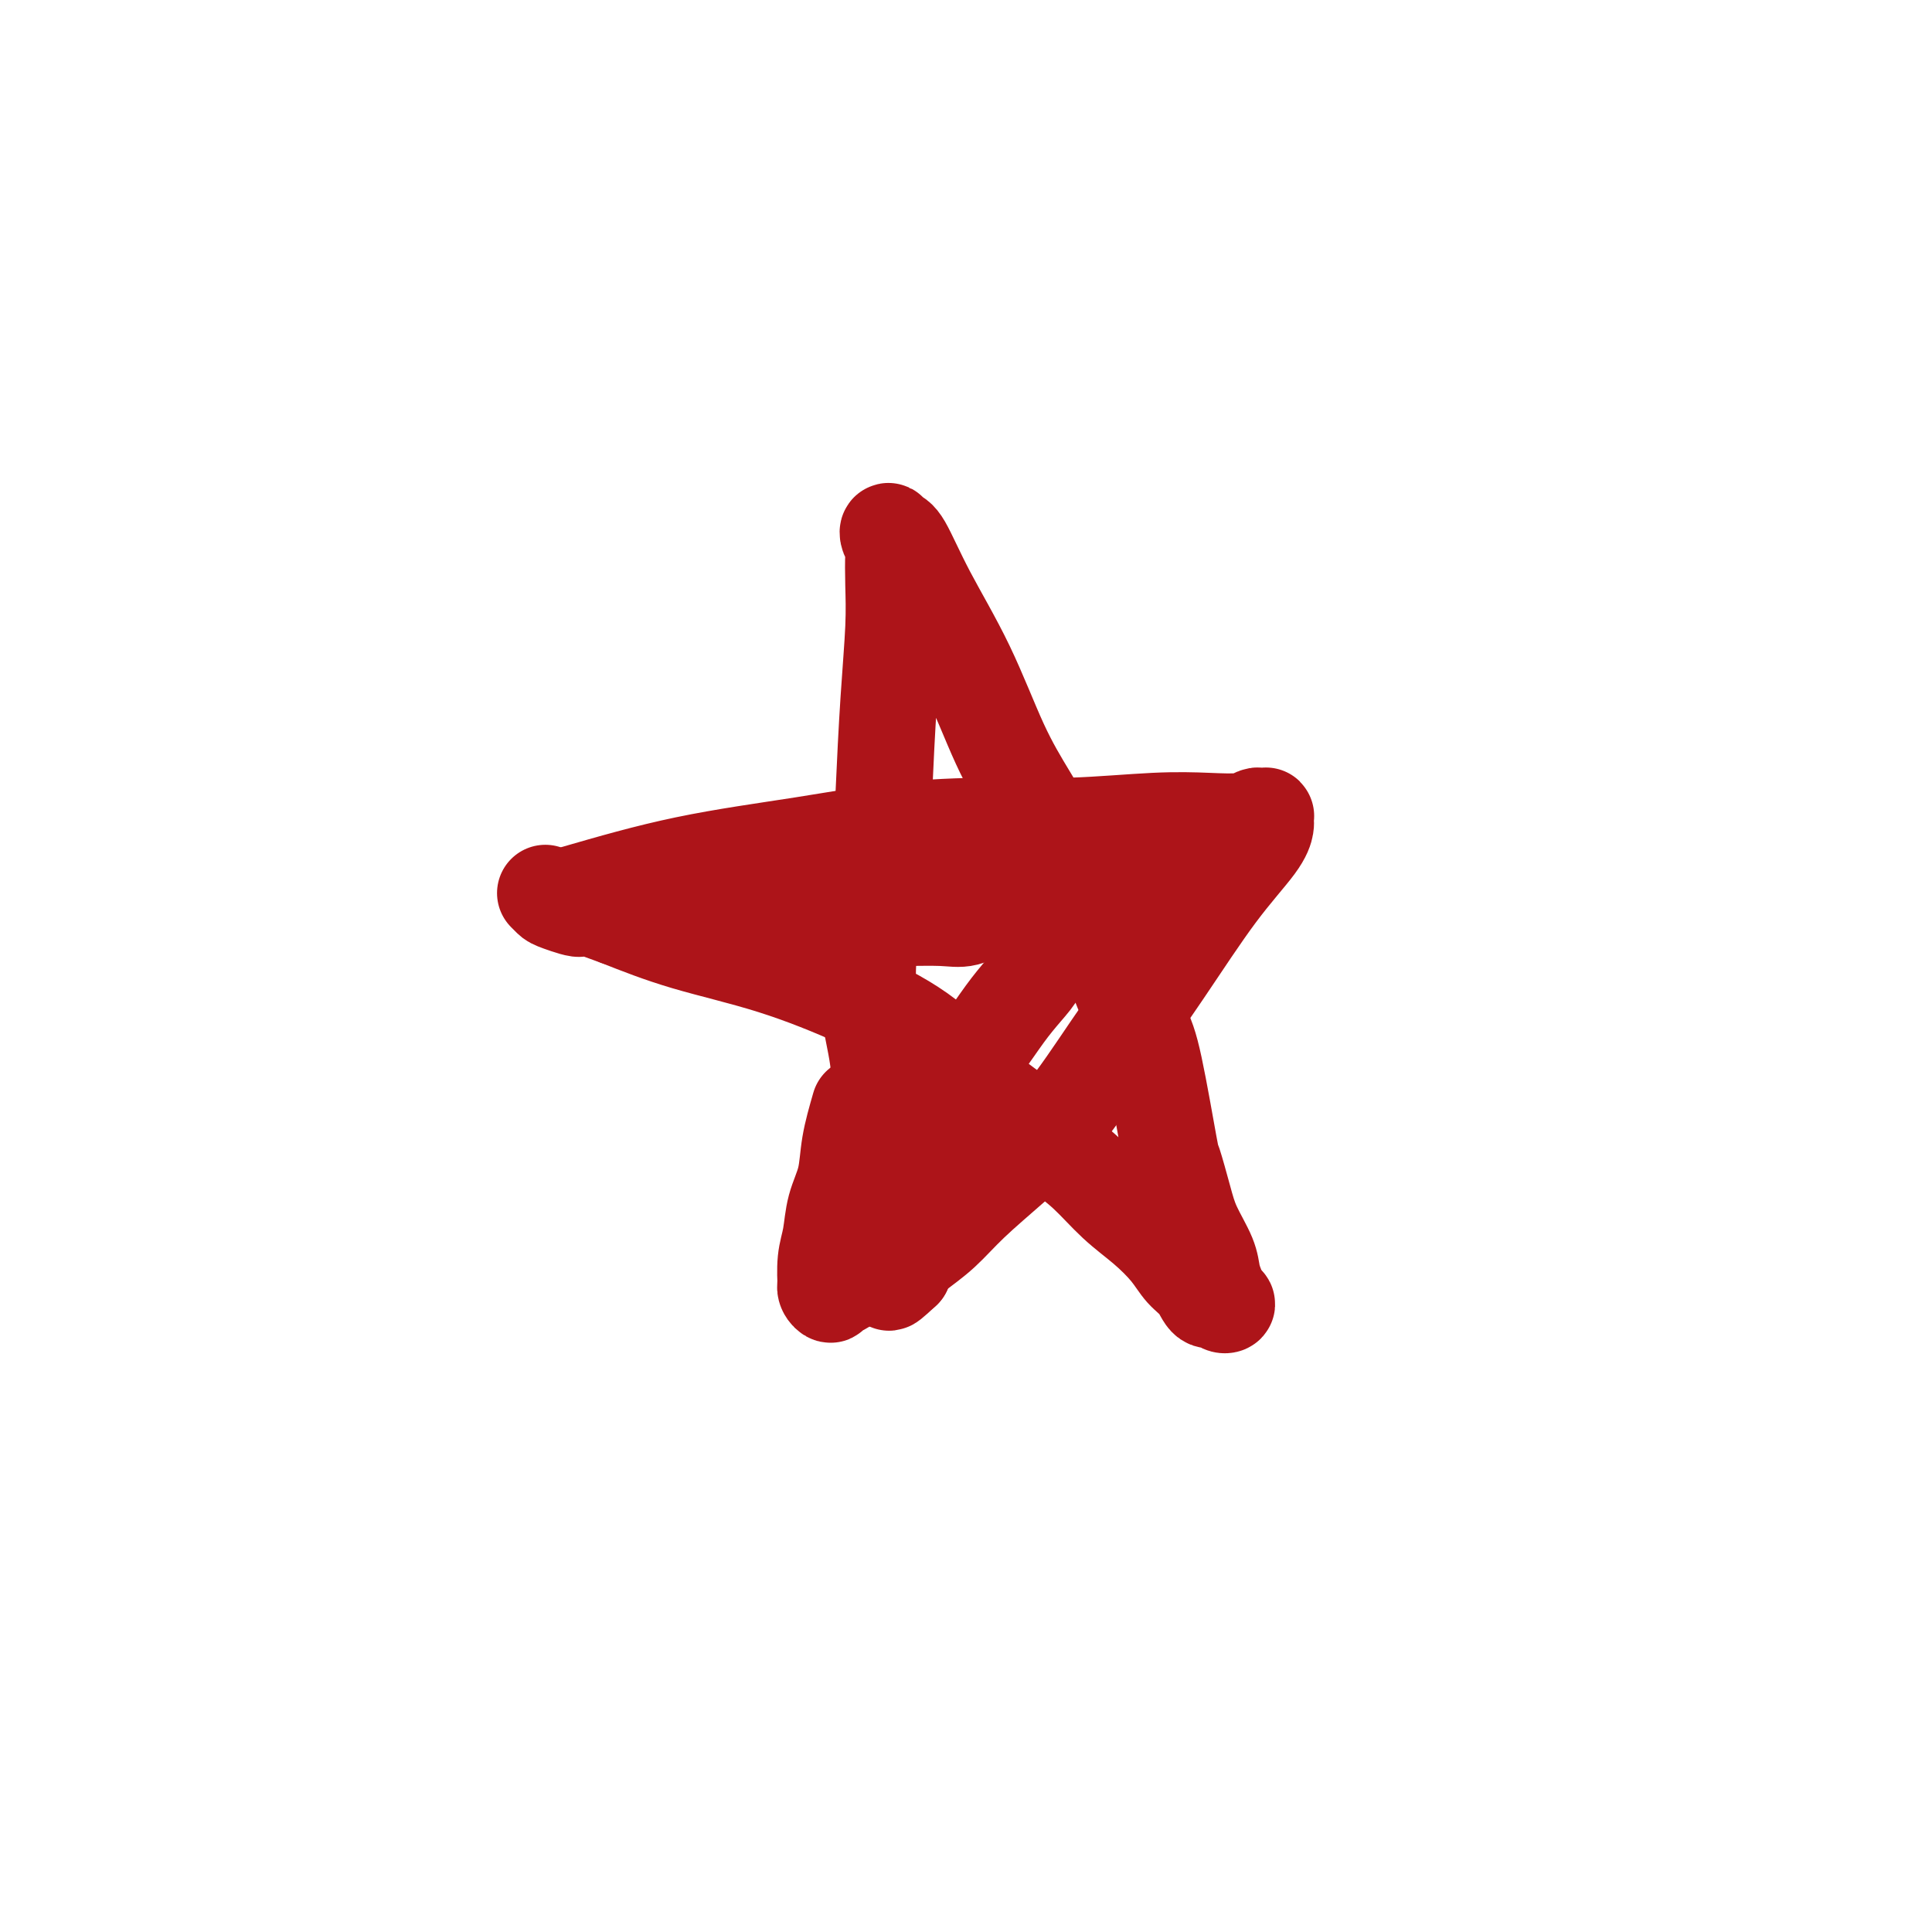<svg viewBox='0 0 400 400' version='1.1' xmlns='http://www.w3.org/2000/svg' xmlns:xlink='http://www.w3.org/1999/xlink'><g fill='none' stroke='#AD1419' stroke-width='20' stroke-linecap='round' stroke-linejoin='round'><path d='M119,185c7.484,-2.165 14.968,-4.330 23,-6c8.032,-1.670 16.612,-2.843 24,-4c7.388,-1.157 13.583,-2.296 20,-3c6.417,-0.704 13.056,-0.972 19,-1c5.944,-0.028 11.193,0.185 17,0c5.807,-0.185 12.172,-0.768 17,-1c4.828,-0.232 8.121,-0.115 11,0c2.879,0.115 5.346,0.226 7,0c1.654,-0.226 2.496,-0.789 3,-1c0.504,-0.211 0.672,-0.069 1,0c0.328,0.069 0.818,0.065 1,0c0.182,-0.065 0.055,-0.192 0,0c-0.055,0.192 -0.040,0.704 0,1c0.040,0.296 0.104,0.375 0,1c-0.104,0.625 -0.376,1.794 -2,4c-1.624,2.206 -4.601,5.448 -8,10c-3.399,4.552 -7.219,10.414 -11,16c-3.781,5.586 -7.521,10.895 -11,16c-3.479,5.105 -6.697,10.004 -10,14c-3.303,3.996 -6.692,7.087 -10,10c-3.308,2.913 -6.536,5.648 -9,8c-2.464,2.352 -4.166,4.321 -6,6c-1.834,1.679 -3.802,3.067 -5,4c-1.198,0.933 -1.628,1.409 -2,2c-0.372,0.591 -0.686,1.295 -1,2'/><path d='M187,263c-5.284,4.942 -1.994,1.299 -1,0c0.994,-1.299 -0.308,-0.252 -1,0c-0.692,0.252 -0.774,-0.290 -1,-1c-0.226,-0.710 -0.597,-1.589 -1,-3c-0.403,-1.411 -0.838,-3.353 -1,-5c-0.162,-1.647 -0.050,-3.000 0,-5c0.050,-2.000 0.040,-4.646 0,-7c-0.040,-2.354 -0.109,-4.415 0,-8c0.109,-3.585 0.396,-8.693 0,-13c-0.396,-4.307 -1.477,-7.814 -2,-12c-0.523,-4.186 -0.490,-9.050 0,-14c0.490,-4.950 1.438,-9.984 2,-15c0.562,-5.016 0.739,-10.013 1,-16c0.261,-5.987 0.607,-12.965 1,-19c0.393,-6.035 0.834,-11.126 1,-15c0.166,-3.874 0.058,-6.531 0,-9c-0.058,-2.469 -0.065,-4.749 0,-6c0.065,-1.251 0.204,-1.473 0,-2c-0.204,-0.527 -0.750,-1.358 -1,-2c-0.250,-0.642 -0.204,-1.093 0,-1c0.204,0.093 0.566,0.730 1,1c0.434,0.270 0.939,0.171 2,2c1.061,1.829 2.676,5.584 5,10c2.324,4.416 5.355,9.493 8,15c2.645,5.507 4.904,11.444 7,16c2.096,4.556 4.027,7.730 6,11c1.973,3.270 3.986,6.635 6,10'/><path d='M219,175c6.488,12.097 5.207,10.338 6,12c0.793,1.662 3.659,6.744 5,10c1.341,3.256 1.156,4.684 2,7c0.844,2.316 2.716,5.518 4,8c1.284,2.482 1.981,4.244 3,9c1.019,4.756 2.361,12.505 3,16c0.639,3.495 0.577,2.735 1,4c0.423,1.265 1.332,4.555 2,7c0.668,2.445 1.096,4.045 2,6c0.904,1.955 2.285,4.264 3,6c0.715,1.736 0.763,2.897 1,4c0.237,1.103 0.664,2.148 1,3c0.336,0.852 0.581,1.513 1,2c0.419,0.487 1.011,0.801 1,1c-0.011,0.199 -0.625,0.283 -1,0c-0.375,-0.283 -0.511,-0.934 -1,-1c-0.489,-0.066 -1.332,0.454 -2,0c-0.668,-0.454 -1.160,-1.883 -2,-3c-0.840,-1.117 -2.029,-1.922 -3,-3c-0.971,-1.078 -1.724,-2.429 -3,-4c-1.276,-1.571 -3.076,-3.363 -5,-5c-1.924,-1.637 -3.973,-3.118 -6,-5c-2.027,-1.882 -4.031,-4.164 -6,-6c-1.969,-1.836 -3.904,-3.227 -6,-5c-2.096,-1.773 -4.354,-3.930 -7,-6c-2.646,-2.070 -5.679,-4.054 -9,-7c-3.321,-2.946 -6.931,-6.853 -11,-10c-4.069,-3.147 -8.596,-5.534 -14,-8c-5.404,-2.466 -11.686,-5.010 -18,-7c-6.314,-1.990 -12.661,-3.426 -18,-5c-5.339,-1.574 -9.669,-3.287 -14,-5'/><path d='M128,190c-11.498,-4.272 -8.244,-2.451 -8,-2c0.244,0.451 -2.522,-0.467 -4,-1c-1.478,-0.533 -1.667,-0.682 -2,-1c-0.333,-0.318 -0.809,-0.805 -1,-1c-0.191,-0.195 -0.095,-0.097 0,0'/><path d='M137,185c3.247,0.257 6.493,0.514 11,1c4.507,0.486 10.274,1.202 14,2c3.726,0.798 5.412,1.680 8,2c2.588,0.320 6.077,0.079 9,0c2.923,-0.079 5.281,0.004 8,0c2.719,-0.004 5.799,-0.095 8,0c2.201,0.095 3.525,0.378 5,0c1.475,-0.378 3.103,-1.415 5,-2c1.897,-0.585 4.065,-0.719 6,-1c1.935,-0.281 3.638,-0.710 5,-1c1.362,-0.290 2.382,-0.441 4,-1c1.618,-0.559 3.834,-1.524 5,-2c1.166,-0.476 1.282,-0.461 2,-1c0.718,-0.539 2.039,-1.632 3,-2c0.961,-0.368 1.563,-0.012 2,0c0.437,0.012 0.708,-0.321 1,-1c0.292,-0.679 0.606,-1.705 1,-2c0.394,-0.295 0.867,0.142 1,0c0.133,-0.142 -0.075,-0.864 0,-1c0.075,-0.136 0.432,0.314 0,1c-0.432,0.686 -1.655,1.608 -3,3c-1.345,1.392 -2.813,3.255 -4,5c-1.187,1.745 -2.094,3.373 -3,5'/><path d='M225,190c-2.233,2.787 -2.816,3.254 -4,4c-1.184,0.746 -2.969,1.772 -4,3c-1.031,1.228 -1.309,2.657 -2,4c-0.691,1.343 -1.797,2.598 -3,4c-1.203,1.402 -2.504,2.950 -4,5c-1.496,2.050 -3.188,4.602 -5,7c-1.812,2.398 -3.746,4.640 -5,7c-1.254,2.360 -1.830,4.836 -3,7c-1.170,2.164 -2.933,4.014 -4,6c-1.067,1.986 -1.437,4.108 -2,6c-0.563,1.892 -1.319,3.555 -2,5c-0.681,1.445 -1.286,2.671 -2,4c-0.714,1.329 -1.538,2.761 -2,4c-0.462,1.239 -0.563,2.283 -1,3c-0.437,0.717 -1.212,1.105 -2,2c-0.788,0.895 -1.591,2.296 -2,3c-0.409,0.704 -0.425,0.709 -1,1c-0.575,0.291 -1.708,0.867 -2,1c-0.292,0.133 0.258,-0.177 0,0c-0.258,0.177 -1.323,0.841 -2,1c-0.677,0.159 -0.966,-0.188 -1,0c-0.034,0.188 0.186,0.911 0,1c-0.186,0.089 -0.779,-0.456 -1,-1c-0.221,-0.544 -0.071,-1.088 0,-1c0.071,0.088 0.065,0.809 0,0c-0.065,-0.809 -0.187,-3.147 0,-5c0.187,-1.853 0.683,-3.220 1,-5c0.317,-1.780 0.456,-3.972 1,-6c0.544,-2.028 1.493,-3.892 2,-6c0.507,-2.108 0.574,-4.459 1,-7c0.426,-2.541 1.213,-5.270 2,-8'/></g>
</svg>